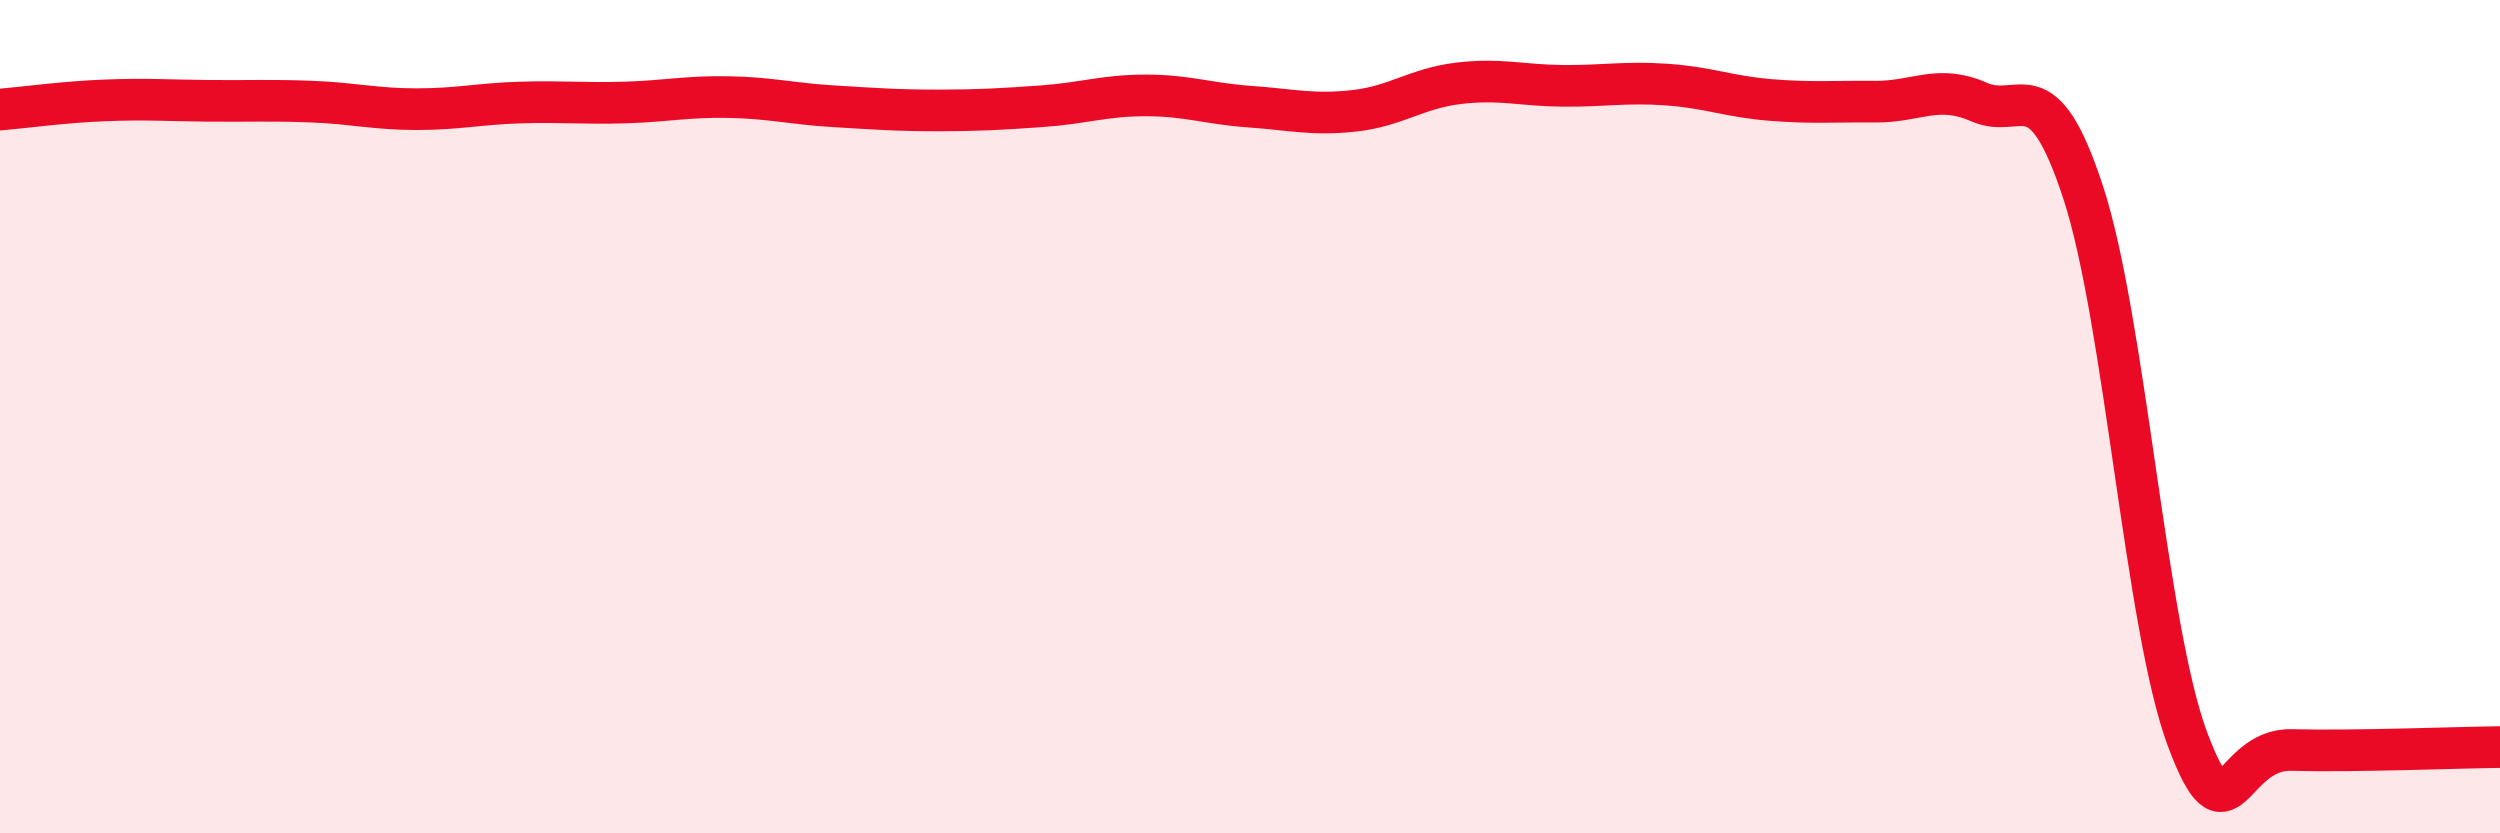 
    <svg width="60" height="20" viewBox="0 0 60 20" xmlns="http://www.w3.org/2000/svg">
      <path
        d="M 0,2.63 C 0.5,2.59 1.5,2.45 2.5,2.41 C 3.5,2.37 4,2.41 5,2.42 C 6,2.43 6.5,2.4 7.5,2.44 C 8.5,2.48 9,2.62 10,2.62 C 11,2.62 11.5,2.49 12.5,2.46 C 13.5,2.43 14,2.49 15,2.46 C 16,2.43 16.5,2.31 17.5,2.33 C 18.5,2.35 19,2.49 20,2.55 C 21,2.61 21.5,2.65 22.5,2.65 C 23.5,2.65 24,2.62 25,2.55 C 26,2.48 26.5,2.29 27.5,2.29 C 28.5,2.29 29,2.49 30,2.56 C 31,2.63 31.5,2.77 32.5,2.66 C 33.5,2.55 34,2.12 35,2 C 36,1.88 36.5,2.05 37.5,2.06 C 38.5,2.07 39,1.96 40,2.03 C 41,2.1 41.5,2.32 42.5,2.4 C 43.5,2.48 44,2.43 45,2.44 C 46,2.45 46.5,2.01 47.5,2.45 C 48.5,2.89 49,1.57 50,4.63 C 51,7.69 51.5,15.07 52.5,17.74 C 53.5,20.41 53.5,17.96 55,18 C 56.5,18.04 59,17.94 60,17.93L60 20L0 20Z"
        fill="#EB0A25"
        opacity="0.1"
        stroke-linecap="round"
        stroke-linejoin="round"
      />
      <path
        d="M 0,2.63 C 0.5,2.59 1.5,2.45 2.5,2.41 C 3.5,2.37 4,2.41 5,2.42 C 6,2.43 6.5,2.4 7.5,2.44 C 8.5,2.48 9,2.62 10,2.62 C 11,2.62 11.5,2.49 12.5,2.46 C 13.5,2.43 14,2.49 15,2.46 C 16,2.43 16.5,2.31 17.5,2.33 C 18.5,2.35 19,2.49 20,2.55 C 21,2.61 21.5,2.65 22.5,2.65 C 23.5,2.65 24,2.62 25,2.55 C 26,2.48 26.5,2.29 27.5,2.29 C 28.5,2.29 29,2.49 30,2.56 C 31,2.63 31.5,2.77 32.5,2.66 C 33.5,2.55 34,2.12 35,2 C 36,1.88 36.5,2.05 37.5,2.06 C 38.5,2.07 39,1.96 40,2.03 C 41,2.1 41.5,2.32 42.5,2.4 C 43.5,2.48 44,2.43 45,2.44 C 46,2.45 46.5,2.01 47.5,2.45 C 48.5,2.89 49,1.57 50,4.63 C 51,7.69 51.5,15.07 52.5,17.74 C 53.5,20.41 53.5,17.96 55,18 C 56.5,18.04 59,17.94 60,17.93"
        stroke="#EB0A25"
        stroke-width="1"
        fill="none"
        stroke-linecap="round"
        stroke-linejoin="round"
      />
    </svg>
  